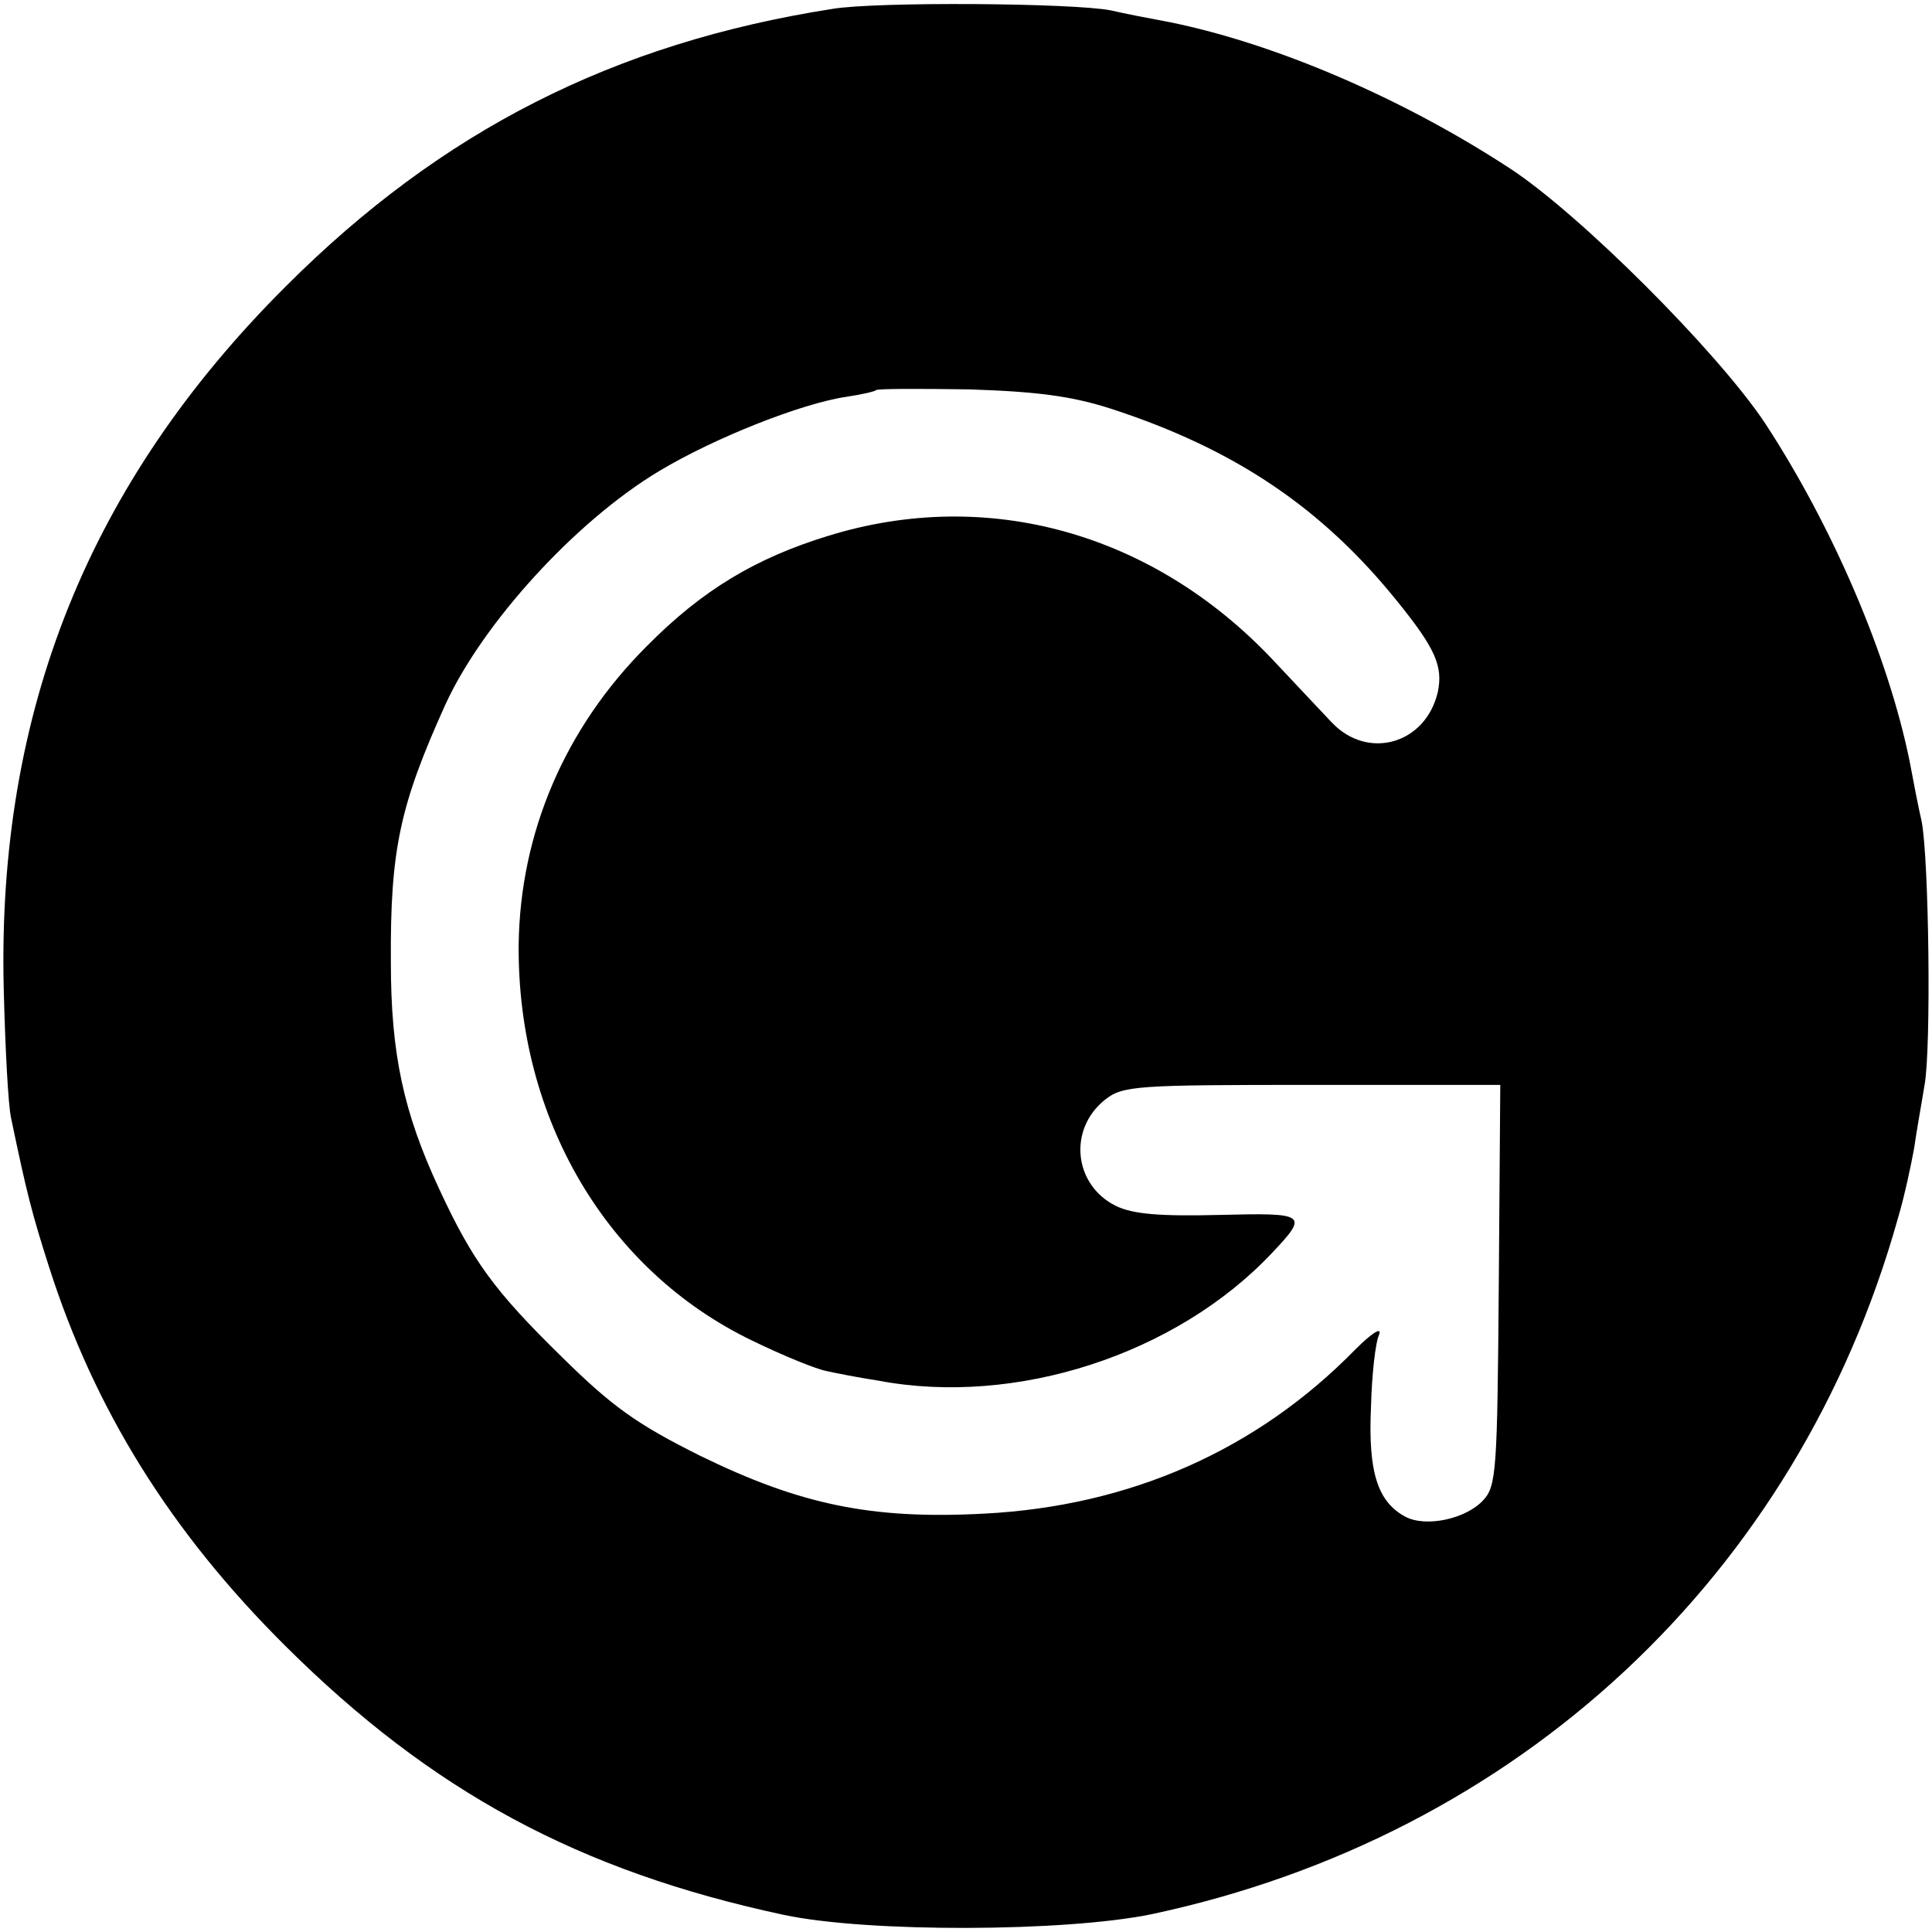 <?xml version="1.0" standalone="no"?>
<!DOCTYPE svg PUBLIC "-//W3C//DTD SVG 20010904//EN"
 "http://www.w3.org/TR/2001/REC-SVG-20010904/DTD/svg10.dtd">
<svg version="1.0" xmlns="http://www.w3.org/2000/svg"
 width="260pt" height="260pt" viewBox="0 0 260 260"
 preserveAspectRatio="xMidYMid meet">
<g transform="translate(0,260) scale(0.1,-0.1)"
fill="#000000" stroke="none">
<path d="M1120 2588 c-294 -46 -526 -164 -735 -373 -265 -264 -389 -572 -380
-945 2 -80 6 -158 10 -175 21 -101 28 -128 51 -200 61 -191 163 -356 318 -510
197 -196 395 -303 671 -362 113 -24 379 -23 495 1 493 105 869 455 1004 936 9
30 18 73 22 95 3 22 10 60 14 85 9 48 6 304 -4 355 -4 17 -11 53 -16 80 -29
143 -104 317 -195 456 -64 96 -250 282 -344 343 -144 94 -314 167 -456 196
-27 5 -63 12 -80 16 -50 10 -316 12 -375 2z m375 -538 c166 -54 284 -133 386
-260 51 -63 61 -87 54 -121 -16 -70 -94 -93 -143 -41 -15 16 -51 54 -80 85
-161 170 -383 232 -597 166 -98 -30 -170 -73 -245 -149 -110 -110 -170 -251
-172 -401 -2 -235 119 -439 314 -533 43 -21 88 -39 100 -41 13 -3 44 -9 70
-13 185 -35 401 35 530 172 49 52 47 54 -71 51 -80 -2 -116 1 -139 12 -57 28
-65 103 -15 143 24 19 42 20 279 20 l253 0 -2 -269 c-2 -248 -3 -271 -21 -290
-23 -25 -77 -37 -105 -22 -37 20 -50 60 -46 147 1 43 6 88 11 98 4 11 -10 2
-32 -20 -133 -136 -304 -211 -500 -221 -151 -8 -247 12 -382 78 -84 42 -117
65 -185 132 -92 90 -121 130 -166 227 -48 103 -65 182 -65 305 -1 151 12 211
73 346 50 110 176 248 288 315 73 44 191 91 252 100 20 3 38 7 40 9 2 2 58 2
125 1 92 -3 138 -9 191 -26z"/>
</g>
</svg>
